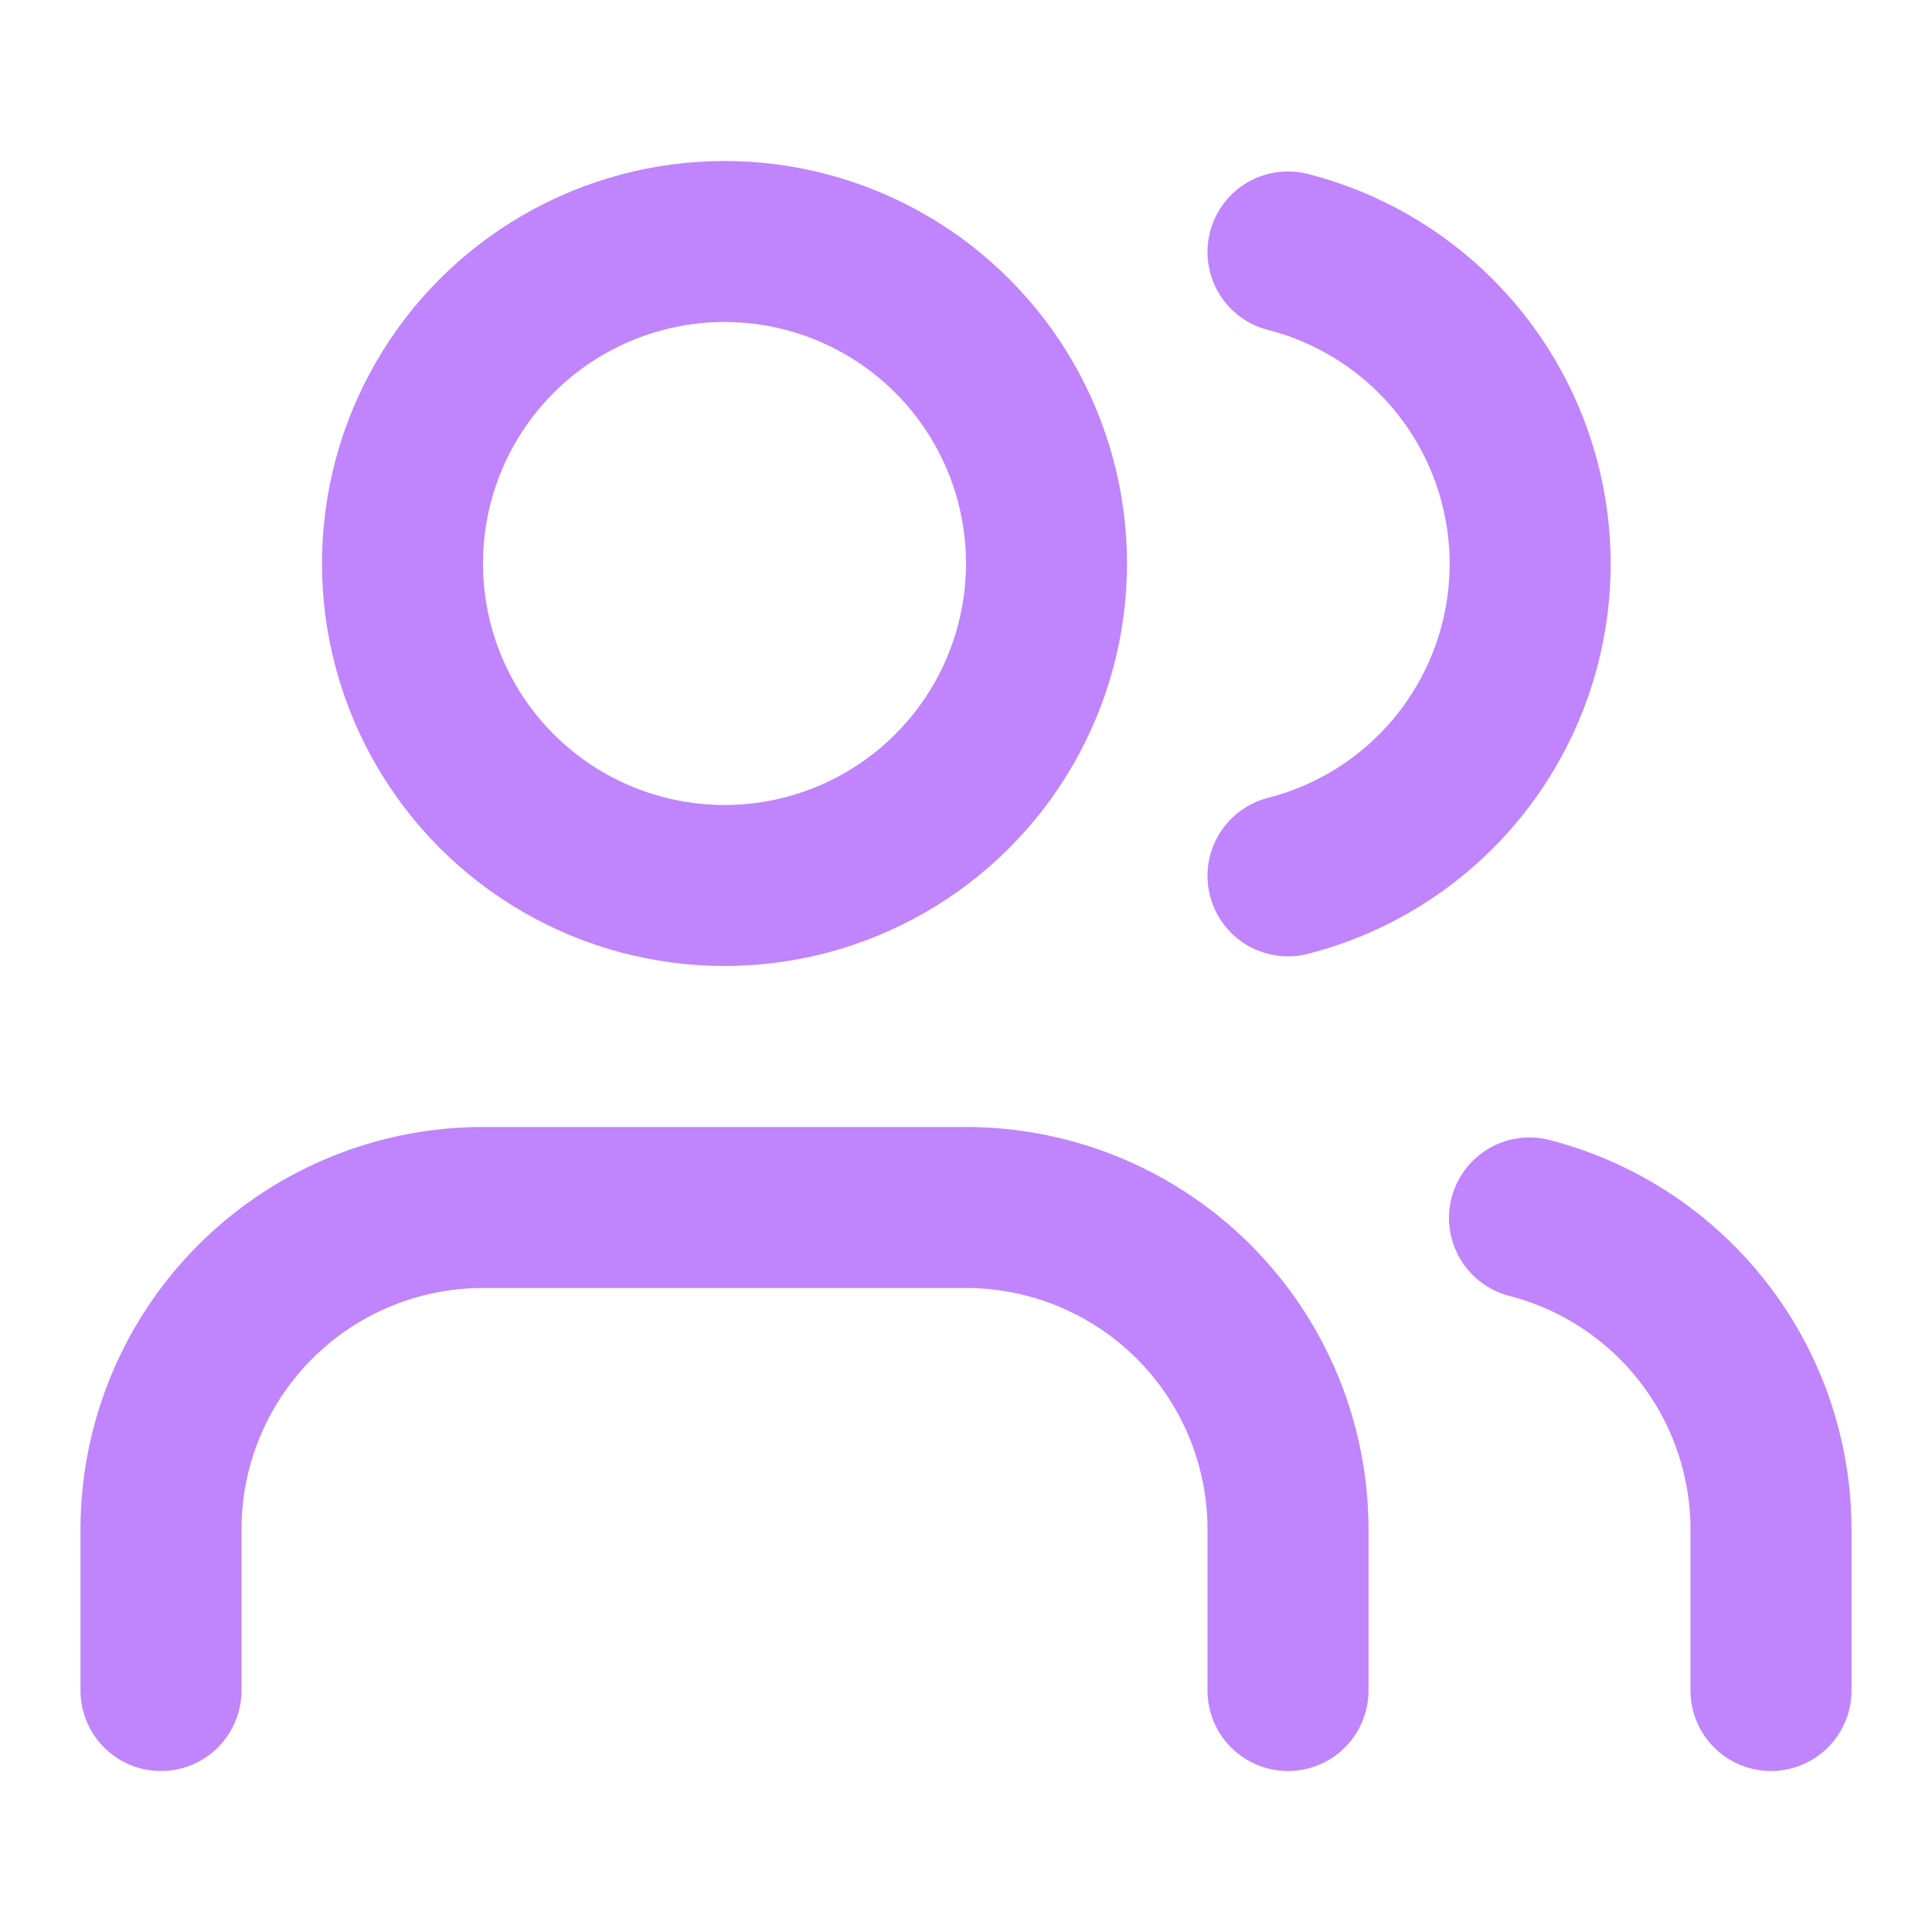 <?xml version="1.0" encoding="UTF-8"?>
<svg xmlns:xlink="http://www.w3.org/1999/xlink" xmlns="http://www.w3.org/2000/svg" width="50" height="50" viewBox="0 0 24 24" fill="none" stroke="currentColor" stroke-width="2" stroke-linecap="round" stroke-linejoin="round" class="lucide lucide-users w-5 h-5 text-purple-400" data-lov-id="src/pages/ChartShowcase.tsx:119:20" data-lov-name="Users" data-component-path="src/pages/ChartShowcase.tsx" data-component-line="119" data-component-file="ChartShowcase.tsx" data-component-name="Users" data-component-content="%7B%22className%22%3A%22w-5%20h-5%20text-purple-400%22%7D">
  <path d="M16 21v-2a4 4 0 0 0-4-4H6a4 4 0 0 0-4 4v2" stroke="#C084FC" fill="none" stroke-width="2px"></path>
  <circle cx="9" cy="7" r="4" stroke="#C084FC" fill="none" stroke-width="2px"></circle>
  <path d="M22 21v-2a4 4 0 0 0-3-3.87" stroke="#C084FC" fill="none" stroke-width="2px"></path>
  <path d="M16 3.13a4 4 0 0 1 0 7.75" stroke="#C084FC" fill="none" stroke-width="2px"></path>
</svg>

